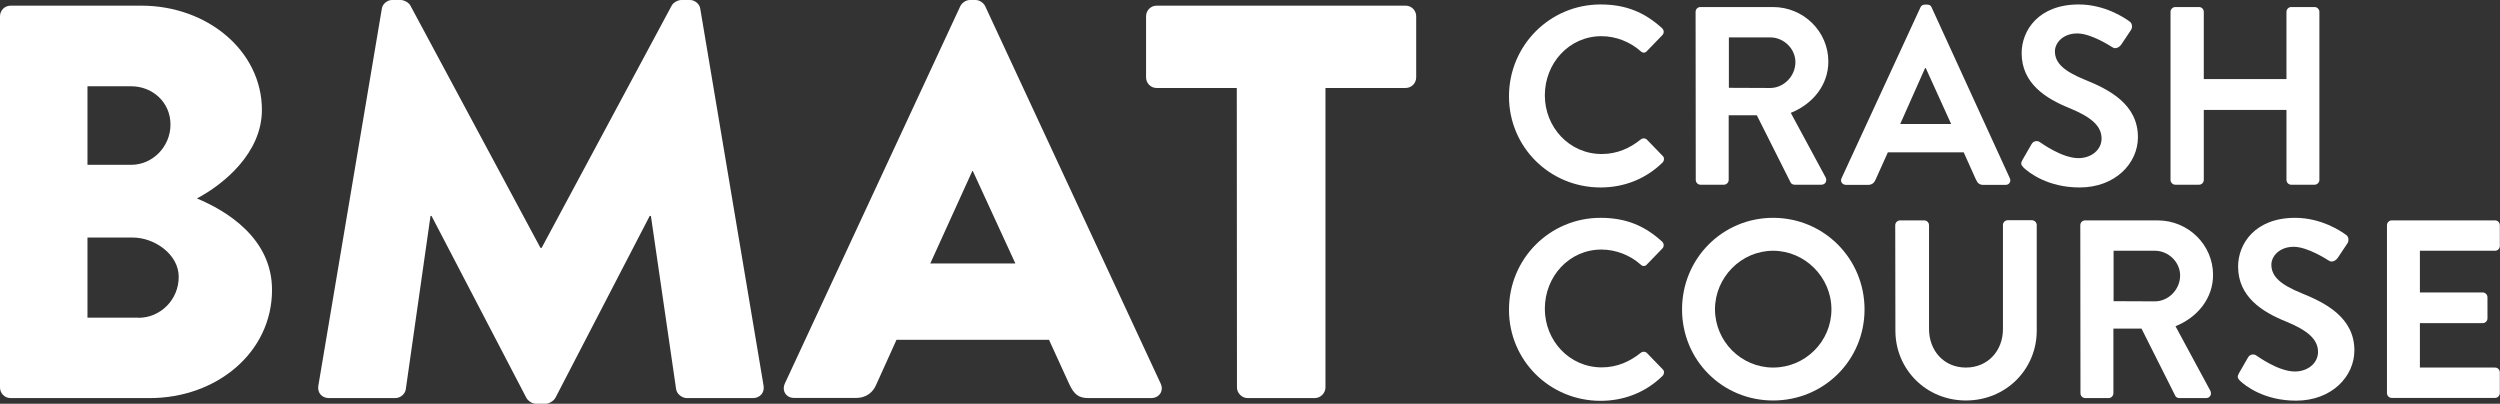 <svg xmlns="http://www.w3.org/2000/svg" xmlns:xlink="http://www.w3.org/1999/xlink" id="Layer_1" x="0px" y="0px" viewBox="0 0 1457.6 235.4" style="enable-background:new 0 0 1457.6 235.4;" xml:space="preserve">
<rect x="0" y="0" width="1457.6" height="235.4" fill="#333333" stroke="none"/>
<style type="text/css">
	.st0{fill:#FFFFFF;}
</style>
<g>
	<g>
		<path class="st0" d="M0,9.5c0-3.3,2.6-6.2,6.2-6.2h76.2c38.6,0,70.3,26.5,70.3,60.8c0,25.2-22.5,43.5-37.9,51.6    c17.3,7.2,43.8,23.2,43.8,53.3c0,36.6-32.4,63.1-71.3,63.1H6.2c-3.6,0-6.2-2.9-6.2-6.2V9.5z M76.5,96.1    c12.4,0,22.9-10.5,22.9-23.5S88.9,50.3,76.5,50.3H51v45.8L76.5,96.1L76.5,96.1z M80.7,185.3c12.8,0,23.5-10.5,23.5-23.9    c0-13.1-14.1-22.9-26.8-22.9H51v46.7H80.7z"></path>
		<path class="st0" d="M222.6,5.2c0.3-2.9,3.3-5.2,5.9-5.2h5.2c1.6,0,4.6,1.3,5.6,3.3l75.8,141.2h0.7L391.6,3.3c1-2,3.9-3.3,5.6-3.3    h5.2c2.6,0,5.6,2.3,5.9,5.2l36.9,219.7c0.7,4.2-2.3,7.2-6.2,7.2h-38.6c-2.9,0-5.9-2.6-6.2-5.2l-14.7-101h-0.7l-54.9,105.9    c-1,2-3.9,3.6-5.6,3.6h-5.9c-2,0-4.6-1.6-5.6-3.6l-55.2-105.9H251l-14.4,101c-0.3,2.6-2.9,5.2-6.2,5.2h-38.6    c-3.9,0-6.9-2.9-6.2-7.2L222.6,5.2z"></path>
		<path class="st0" d="M457.6,223.6l102.3-220c1-2,3.3-3.6,5.6-3.6h3.3c2.3,0,4.6,1.6,5.6,3.6l102.3,220c2,4.2-0.7,8.5-5.6,8.5    h-36.3c-5.9,0-8.5-2-11.4-8.2l-11.8-25.8h-88.9l-11.8,26.1c-1.6,3.9-5.2,7.8-11.8,7.8h-36C458.3,232.1,455.7,227.8,457.6,223.6z     M592,153.6l-24.8-53.9h-0.3l-24.5,53.9H592z"></path>
		<path class="st0" d="M721.1,51.3h-46.7c-3.6,0-6.2-2.9-6.2-6.2V9.5c0-3.3,2.6-6.2,6.2-6.2h145.1c3.6,0,6.2,2.9,6.2,6.2v35.6    c0,3.3-2.6,6.2-6.2,6.2h-46.7v174.6c0,3.3-2.9,6.2-6.2,6.2h-39.2c-3.3,0-6.2-2.9-6.2-6.2L721.1,51.3L721.1,51.3z"></path>
	</g>
	<g>
		<path class="st0" d="M933.2,2.6c14.9,0,25.8,4.7,35.8,13.8c1.3,1.2,1.3,3,0.2,4.1l-9,9.3c-1,1.2-2.5,1.2-3.7,0    c-6.2-5.5-14.5-8.7-22.8-8.7c-18.9,0-33,15.8-33,34.5c0,18.5,14.2,34.2,33.2,34.2c8.9,0,16.4-3.4,22.6-8.4c1.2-1,2.8-0.9,3.7,0    l9.2,9.5c1.2,1,0.9,3-0.2,4c-10.1,9.8-22.8,14.4-36,14.4c-29.6,0-53.4-23.5-53.4-53.1C879.8,26.5,903.6,2.6,933.2,2.6z"></path>
		<path class="st0" d="M988.6,6.9c0-1.5,1.2-2.8,2.8-2.8h42.3c17.8,0,32.3,14.2,32.3,31.8c0,13.6-9,24.7-21.9,29.9l20.3,37.6    c1,1.9,0,4.3-2.5,4.3h-15.5c-1.3,0-2.1-0.7-2.4-1.3l-19.7-39.2h-16.4v37.7c0,1.5-1.3,2.8-2.8,2.8h-13.6c-1.6,0-2.8-1.3-2.8-2.8    L988.6,6.9L988.6,6.9z M1032.1,51.3c7.8,0,14.7-6.8,14.7-15.1c0-7.8-6.8-14.4-14.7-14.4H1008v29.4L1032.1,51.3L1032.1,51.3z"></path>
		<path class="st0" d="M1073.7,103.9l46-99.6c0.4-0.9,1.2-1.6,2.5-1.6h1.5c1.5,0,2.1,0.7,2.5,1.6l45.6,99.6c0.9,1.9-0.3,3.9-2.5,3.9    h-12.9c-2.2,0-3.3-0.9-4.3-3l-7.2-16h-44.2l-7.2,16c-0.6,1.5-1.9,3-4.3,3h-12.9C1074,107.7,1072.8,105.8,1073.7,103.9z     M1137.6,72.3l-14.8-32.6h-0.4l-14.5,32.6H1137.6z"></path>
		<path class="st0" d="M1179.2,93.2l5.3-9.2c1.2-2.1,3.7-2.1,5-1c0.7,0.4,12.7,9.2,22.3,9.2c7.7,0,13.5-5,13.5-11.4    c0-7.6-6.4-12.7-18.8-17.8c-13.9-5.6-27.8-14.5-27.8-32c0-13.2,9.8-28.4,33.3-28.4c15.1,0,26.6,7.7,29.6,9.9    c1.5,0.9,1.9,3.4,0.9,4.9l-5.6,8.4c-1.2,1.8-3.4,3-5.2,1.8c-1.2-0.7-12.4-8.1-20.6-8.1c-8.4,0-13,5.6-13,10.4    c0,7,5.5,11.7,17.5,16.6c14.4,5.8,30.9,14.4,30.9,33.5c0,15.2-13.2,29.3-34,29.3c-18.7,0-29.6-8.7-32.6-11.5    C1178.6,96.3,1177.8,95.6,1179.2,93.2z"></path>
		<path class="st0" d="M1265.5,6.9c0-1.5,1.3-2.8,2.8-2.8h13.8c1.6,0,2.8,1.3,2.8,2.8v39.2h48.2V6.9c0-1.5,1.2-2.8,2.8-2.8h13.6    c1.5,0,2.8,1.3,2.8,2.8v98c0,1.5-1.3,2.8-2.8,2.8h-13.6c-1.6,0-2.8-1.3-2.8-2.8V64.1h-48.2v40.8c0,1.5-1.2,2.8-2.8,2.8h-13.8    c-1.5,0-2.8-1.3-2.8-2.8V6.9z"></path>
	</g>
	<g>
		<path class="st0" d="M933.2,127c14.9,0,25.8,4.7,35.8,13.8c1.3,1.2,1.3,3,0.2,4.1l-9,9.3c-1,1.2-2.5,1.2-3.7,0    c-6.2-5.5-14.5-8.7-22.8-8.7c-18.9,0-33,15.8-33,34.5c0,18.5,14.2,34.2,33.2,34.2c8.9,0,16.4-3.4,22.6-8.4c1.2-1,2.8-0.9,3.7,0    l9.2,9.5c1.2,1,0.9,3-0.2,4c-10.1,9.8-22.8,14.4-36,14.4c-29.6,0-53.4-23.5-53.4-53.1C879.8,150.8,903.6,127,933.2,127z"></path>
		<path class="st0" d="M1033.8,127c29.6,0,53.3,23.8,53.3,53.4s-23.7,53.1-53.3,53.1s-53.1-23.5-53.1-53.1    C980.7,150.8,1004.2,127,1033.8,127z M1033.8,214.3c18.7,0,34-15.2,34-33.9s-15.4-34.2-34-34.2s-33.9,15.5-33.9,34.2    C1000,199.1,1015.2,214.3,1033.8,214.3z"></path>
		<path class="st0" d="M1105,131.3c0-1.5,1.3-2.8,2.8-2.8h14.1c1.6,0,2.8,1.3,2.8,2.8v60.5c0,12.6,8.6,22.5,21.5,22.5    s21.6-9.9,21.6-22.4v-60.7c0-1.5,1.2-2.8,2.8-2.8h14.1c1.5,0,2.8,1.3,2.8,2.8v61.6c0,22.5-17.9,40.7-41.3,40.7    c-23.2,0-41.1-18.2-41.1-40.7L1105,131.3L1105,131.3z"></path>
		<path class="st0" d="M1212.9,131.3c0-1.5,1.2-2.8,2.8-2.8h42.3c17.8,0,32.3,14.2,32.3,31.8c0,13.6-9,24.7-21.9,29.9l20.3,37.6    c1,1.9,0,4.3-2.5,4.3h-15.5c-1.3,0-2.1-0.7-2.4-1.3l-19.7-39.2h-16.4v37.7c0,1.5-1.3,2.8-2.8,2.8h-13.6c-1.6,0-2.8-1.3-2.8-2.8    L1212.9,131.3L1212.9,131.3z M1256.4,175.7c7.8,0,14.7-6.8,14.7-15.1c0-7.8-6.8-14.4-14.7-14.4h-24.1v29.4L1256.4,175.7    L1256.4,175.7z"></path>
		<path class="st0" d="M1305.4,217.6l5.3-9.2c1.2-2.1,3.7-2.1,5-1c0.7,0.4,12.7,9.2,22.3,9.2c7.7,0,13.5-5,13.5-11.4    c0-7.6-6.4-12.7-18.8-17.8c-13.9-5.6-27.8-14.5-27.8-32c0-13.2,9.8-28.4,33.3-28.4c15.1,0,26.6,7.7,29.6,9.9    c1.5,0.9,1.9,3.4,0.9,4.9l-5.6,8.4c-1.2,1.8-3.4,3-5.2,1.8c-1.2-0.7-12.4-8.1-20.6-8.1c-8.4,0-13,5.6-13,10.4    c0,7,5.5,11.7,17.5,16.6c14.4,5.8,30.9,14.4,30.9,33.4c0,15.2-13.2,29.3-34,29.3c-18.7,0-29.6-8.7-32.6-11.5    C1304.8,220.7,1304.1,220,1305.4,217.6z"></path>
		<path class="st0" d="M1391.7,131.3c0-1.5,1.2-2.8,2.8-2.8h60.2c1.6,0,2.8,1.3,2.8,2.8v12.1c0,1.5-1.2,2.8-2.8,2.8h-43.8v24.3h36.6    c1.5,0,2.8,1.3,2.8,2.8v12.3c0,1.6-1.3,2.8-2.8,2.8h-36.6v25.9h43.8c1.6,0,2.8,1.3,2.8,2.8v12.1c0,1.5-1.2,2.8-2.8,2.8h-60.2    c-1.6,0-2.8-1.3-2.8-2.8V131.3z"></path>
	</g>
</g>
</svg>